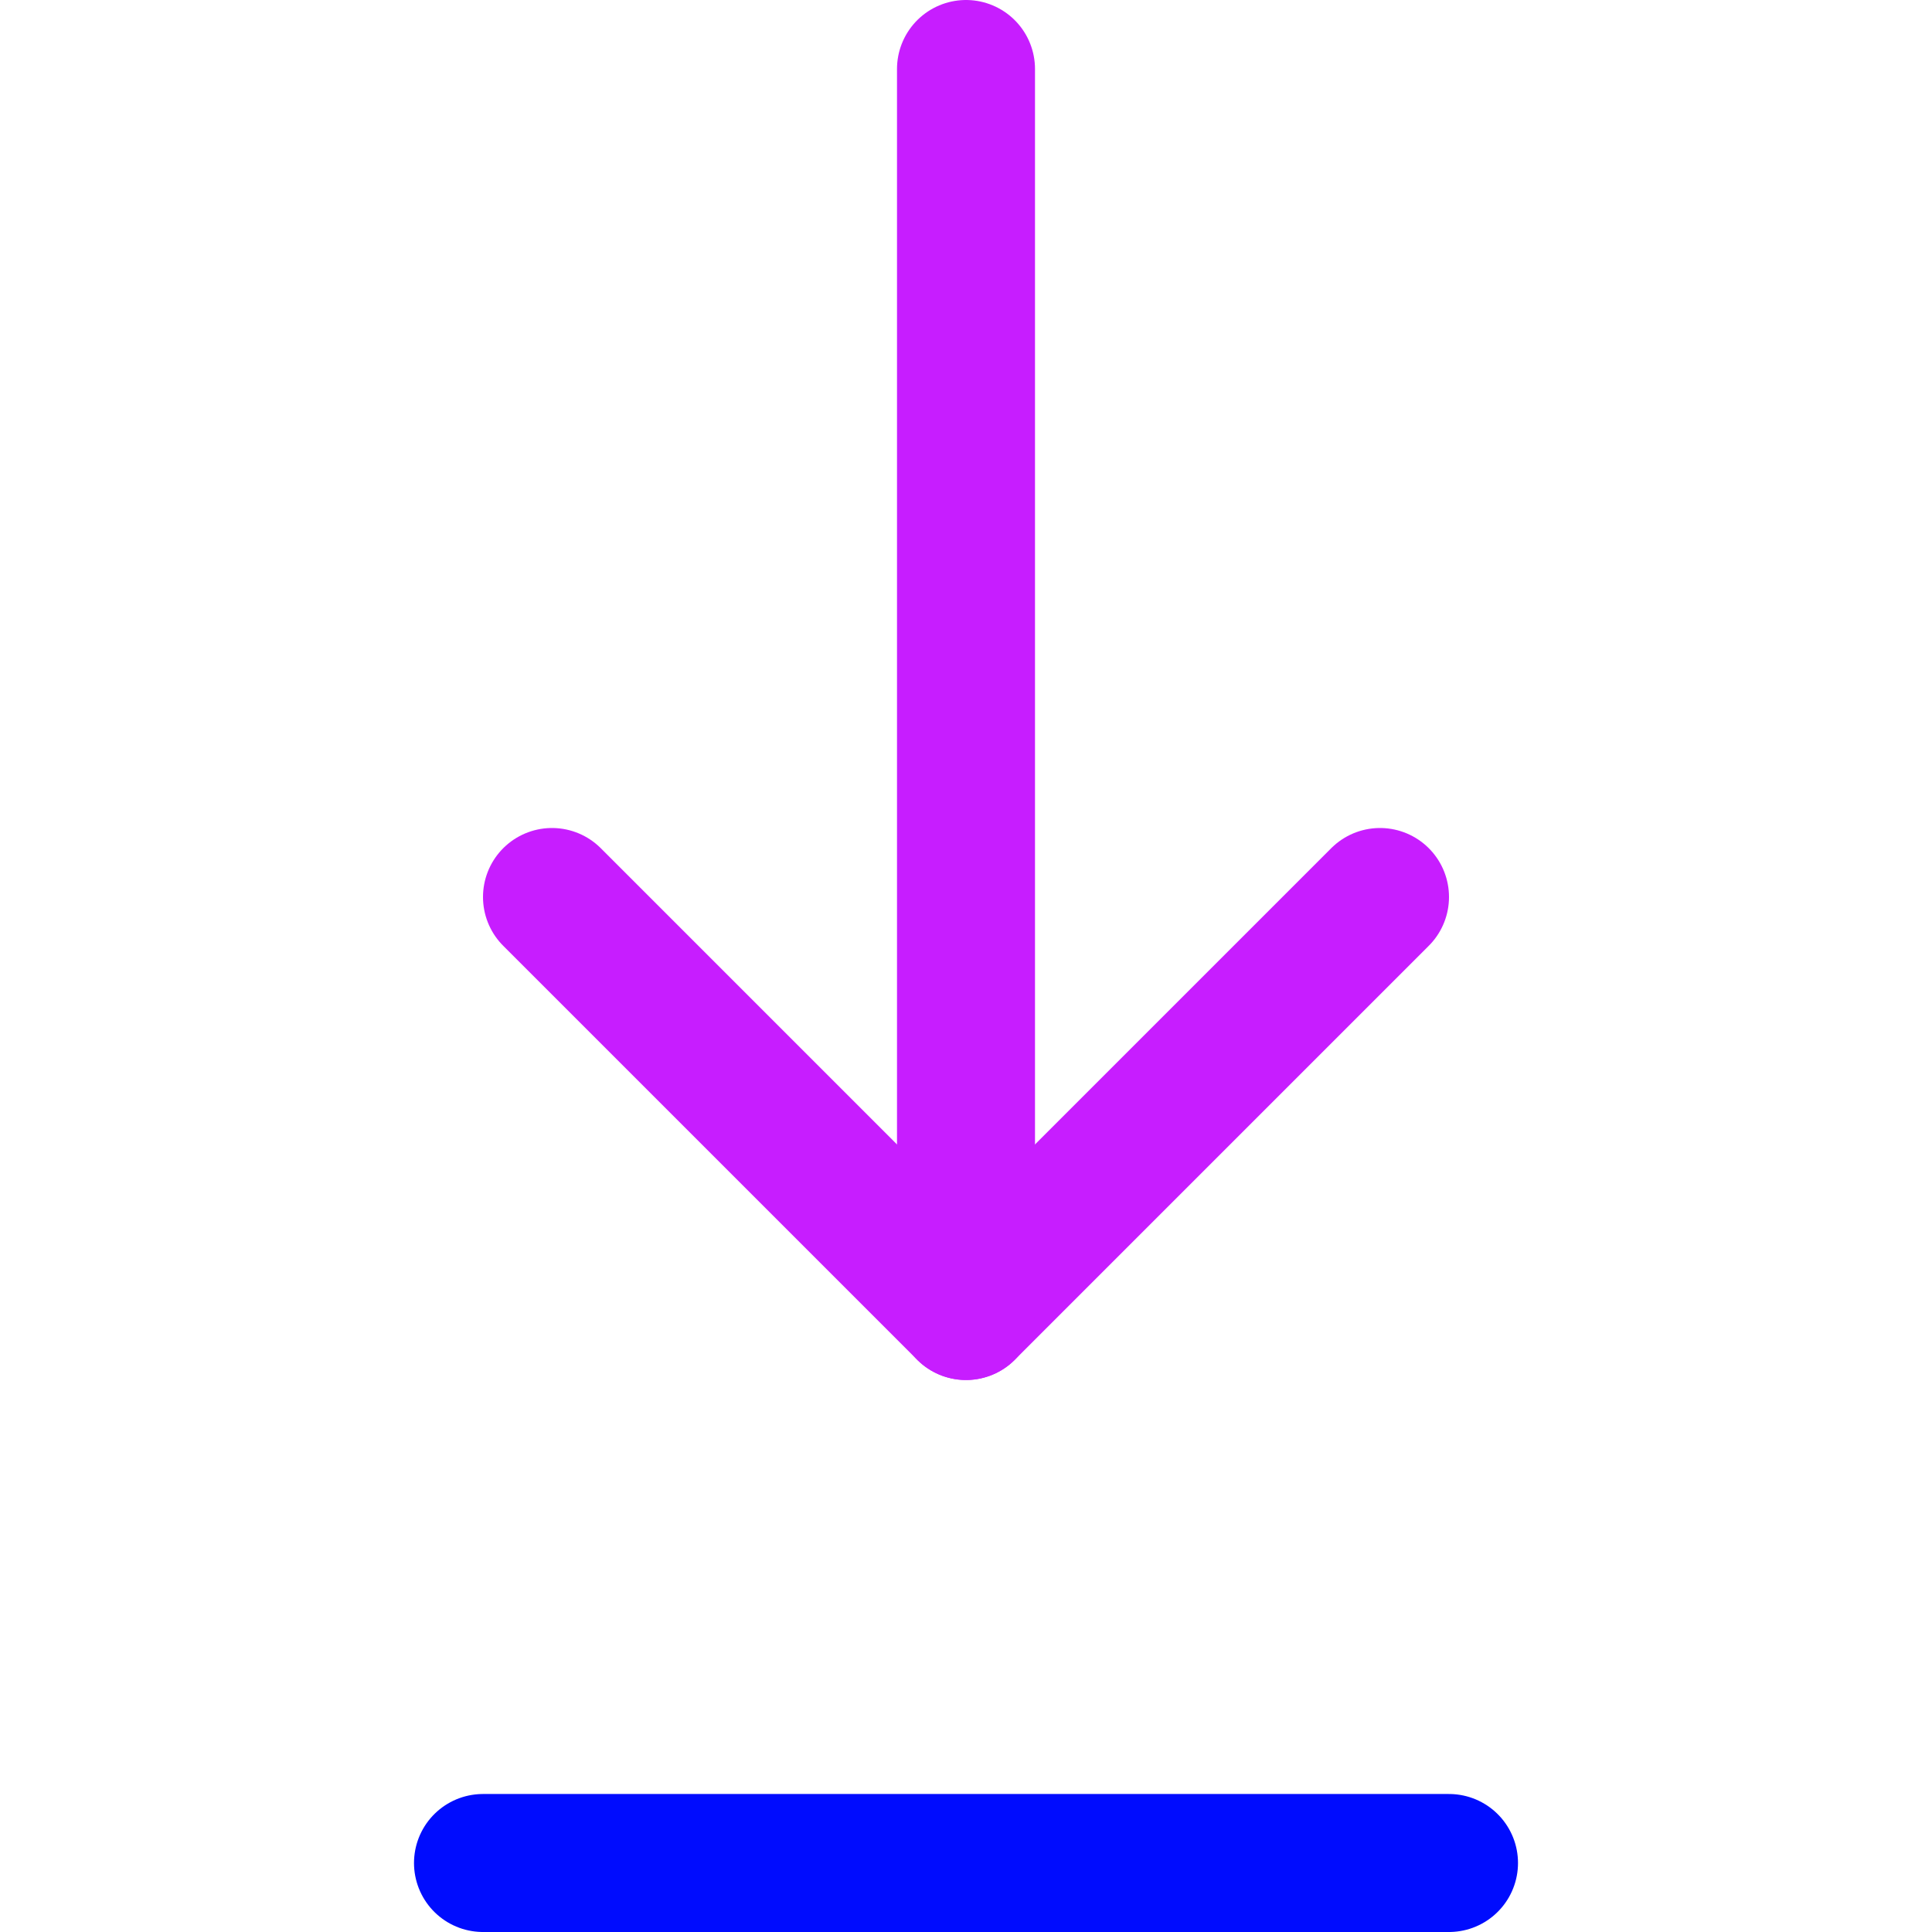 <svg xmlns="http://www.w3.org/2000/svg" fill="none" viewBox="0 0 14 14" id="Line-Arrow-Move-Down-1--Streamline-Core-Neon">
  <desc>
    Line Arrow Move Down 1 Streamline Icon: https://streamlinehq.com
  </desc>
  <g id="line-arrow-move-down-1--down-move-arrow-arrows">
    <path id="Vector" stroke="#c71dff" stroke-linecap="round" stroke-linejoin="round" d="m4 6.5 3 3 3 -3" stroke-width="1"></path>
    <path id="Vector_2" stroke="#c71dff" stroke-linecap="round" stroke-linejoin="round" d="M7 0.5v9" stroke-width="1"></path>
    <path id="Vector_3" stroke="#000cfe" stroke-linecap="round" stroke-linejoin="round" d="M3.5 13.5h7" stroke-width="1"></path>
  </g>
</svg>